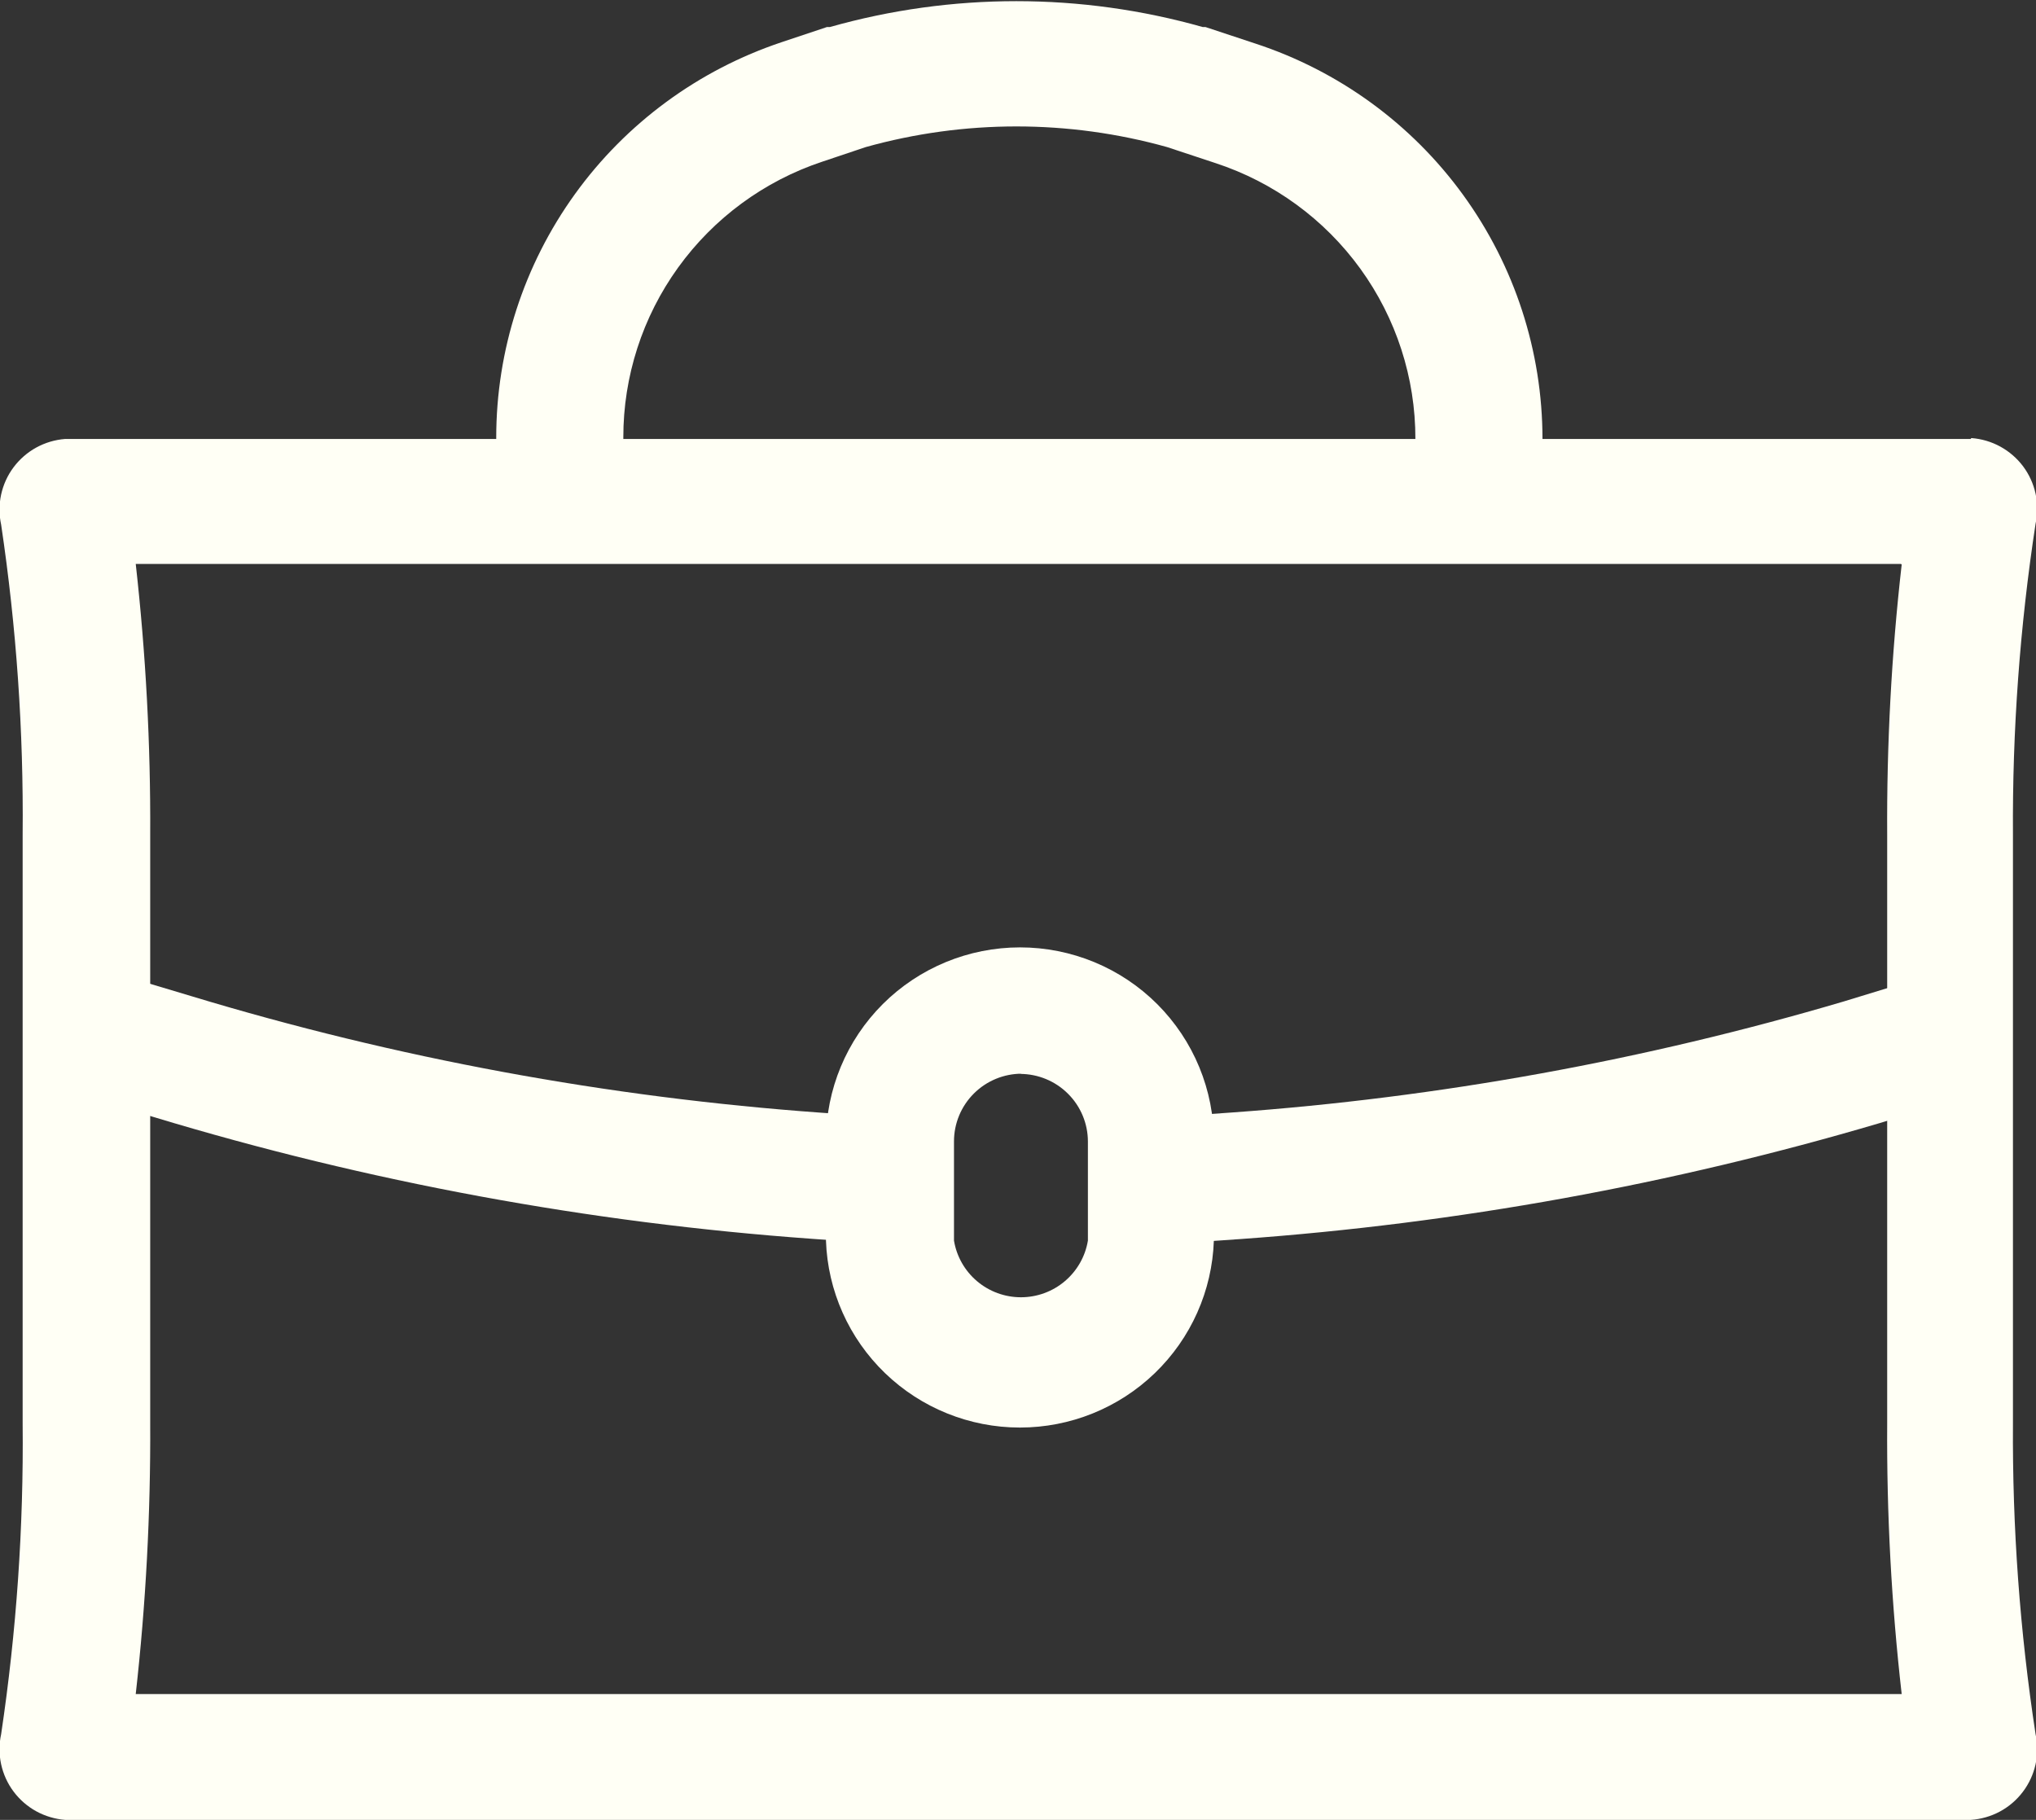 <svg width="66" height="59" viewBox="0 0 66 59" fill="none" xmlns="http://www.w3.org/2000/svg">
<rect x="0" y="0" width="66" height="59" fill="#333333" stroke="none"/>
<g clip-path="url(#clip0_692_3204)">
<path d="M63.882 14.231H2.112C1.784 14.256 1.465 14.351 1.176 14.509C0.888 14.667 0.637 14.886 0.44 15.149C0.243 15.412 0.106 15.715 0.036 16.036C-0.033 16.357 -0.033 16.689 0.037 17.01C0.533 20.336 0.766 23.695 0.734 27.058V46.144C0.768 49.516 0.535 52.886 0.037 56.221C-0.033 56.542 -0.033 56.874 0.036 57.195C0.106 57.516 0.243 57.819 0.44 58.082C0.637 58.345 0.888 58.564 1.176 58.722C1.465 58.88 1.784 58.975 2.112 59H63.882C64.213 58.979 64.535 58.887 64.827 58.731C65.119 58.574 65.374 58.356 65.573 58.092C65.773 57.828 65.913 57.525 65.985 57.202C66.056 56.879 66.056 56.544 65.986 56.221C65.476 52.887 65.231 49.517 65.253 46.144V27.058C65.231 23.685 65.476 20.315 65.986 16.98C66.056 16.659 66.056 16.326 65.986 16.005C65.916 15.683 65.778 15.381 65.581 15.117C65.383 14.854 65.131 14.636 64.842 14.478C64.553 14.32 64.233 14.226 63.904 14.202M61.646 18.304C61.314 21.217 61.158 24.148 61.176 27.08V46.144C61.157 49.076 61.314 52.006 61.646 54.92H4.4C4.728 52.006 4.884 49.076 4.869 46.144V27.058C4.884 24.126 4.727 21.196 4.4 18.282H61.624L61.646 18.304Z" fill="#FFFFF5"/>
<path d="M28.374 40.308L26.321 40.162C19.09 39.642 11.939 38.32 5.001 36.22L2.566 35.489L3.754 31.562L6.196 32.293C12.842 34.307 19.693 35.575 26.622 36.074L28.675 36.22L28.374 40.308ZM38.169 40.308L37.869 36.213L39.929 36.067C46.65 35.584 53.3 34.377 59.761 32.469L62.151 31.738L63.317 35.679L60.934 36.41C54.186 38.405 47.242 39.665 40.222 40.169L38.169 40.308ZM50.002 16.285H45.882V14.231C45.886 12.249 45.26 10.316 44.096 8.71C42.932 7.104 41.289 5.906 39.401 5.287L37.832 4.768C34.638 3.876 31.26 3.876 28.066 4.768L26.651 5.243C24.772 5.869 23.139 7.07 21.982 8.674C20.826 10.277 20.204 12.204 20.206 14.179V16.227L16.086 16.271V14.194C16.085 11.358 16.978 8.594 18.638 6.292C20.299 3.99 22.643 2.268 25.339 1.367L26.805 0.877H26.9C30.852 -0.242 35.038 -0.242 38.99 0.877H39.078L40.691 1.411C43.399 2.298 45.757 4.015 47.428 6.317C49.1 8.619 50.001 11.388 50.002 14.231V16.285Z" fill="#FFFFF5"/>
<path d="M33.066 30.714C31.399 30.714 29.8 31.374 28.62 32.549C27.441 33.724 26.777 35.318 26.775 36.981V40.221C26.831 41.847 27.518 43.388 28.691 44.518C29.864 45.649 31.431 46.281 33.062 46.281C34.694 46.281 36.261 45.649 37.434 44.518C38.607 43.388 39.294 41.847 39.349 40.221V37.003C39.352 36.178 39.192 35.361 38.877 34.598C38.563 33.835 38.1 33.142 37.517 32.557C36.933 31.973 36.239 31.509 35.476 31.193C34.712 30.877 33.893 30.714 33.066 30.714ZM33.066 34.816C33.649 34.816 34.209 35.047 34.621 35.459C35.034 35.87 35.266 36.428 35.266 37.01V40.221C35.181 40.734 34.916 41.2 34.518 41.536C34.121 41.873 33.617 42.057 33.095 42.057C32.574 42.057 32.07 41.873 31.672 41.536C31.275 41.2 31.01 40.734 30.925 40.221V37.003C30.925 36.421 31.157 35.863 31.569 35.452C31.982 35.04 32.541 34.809 33.125 34.809" fill="#FFFFF5"/>
</g>
<defs>
<clipPath id="clip0_692_3204">
<rect width="66" height="59" fill="white"/>
</clipPath>
</defs>
</svg>
